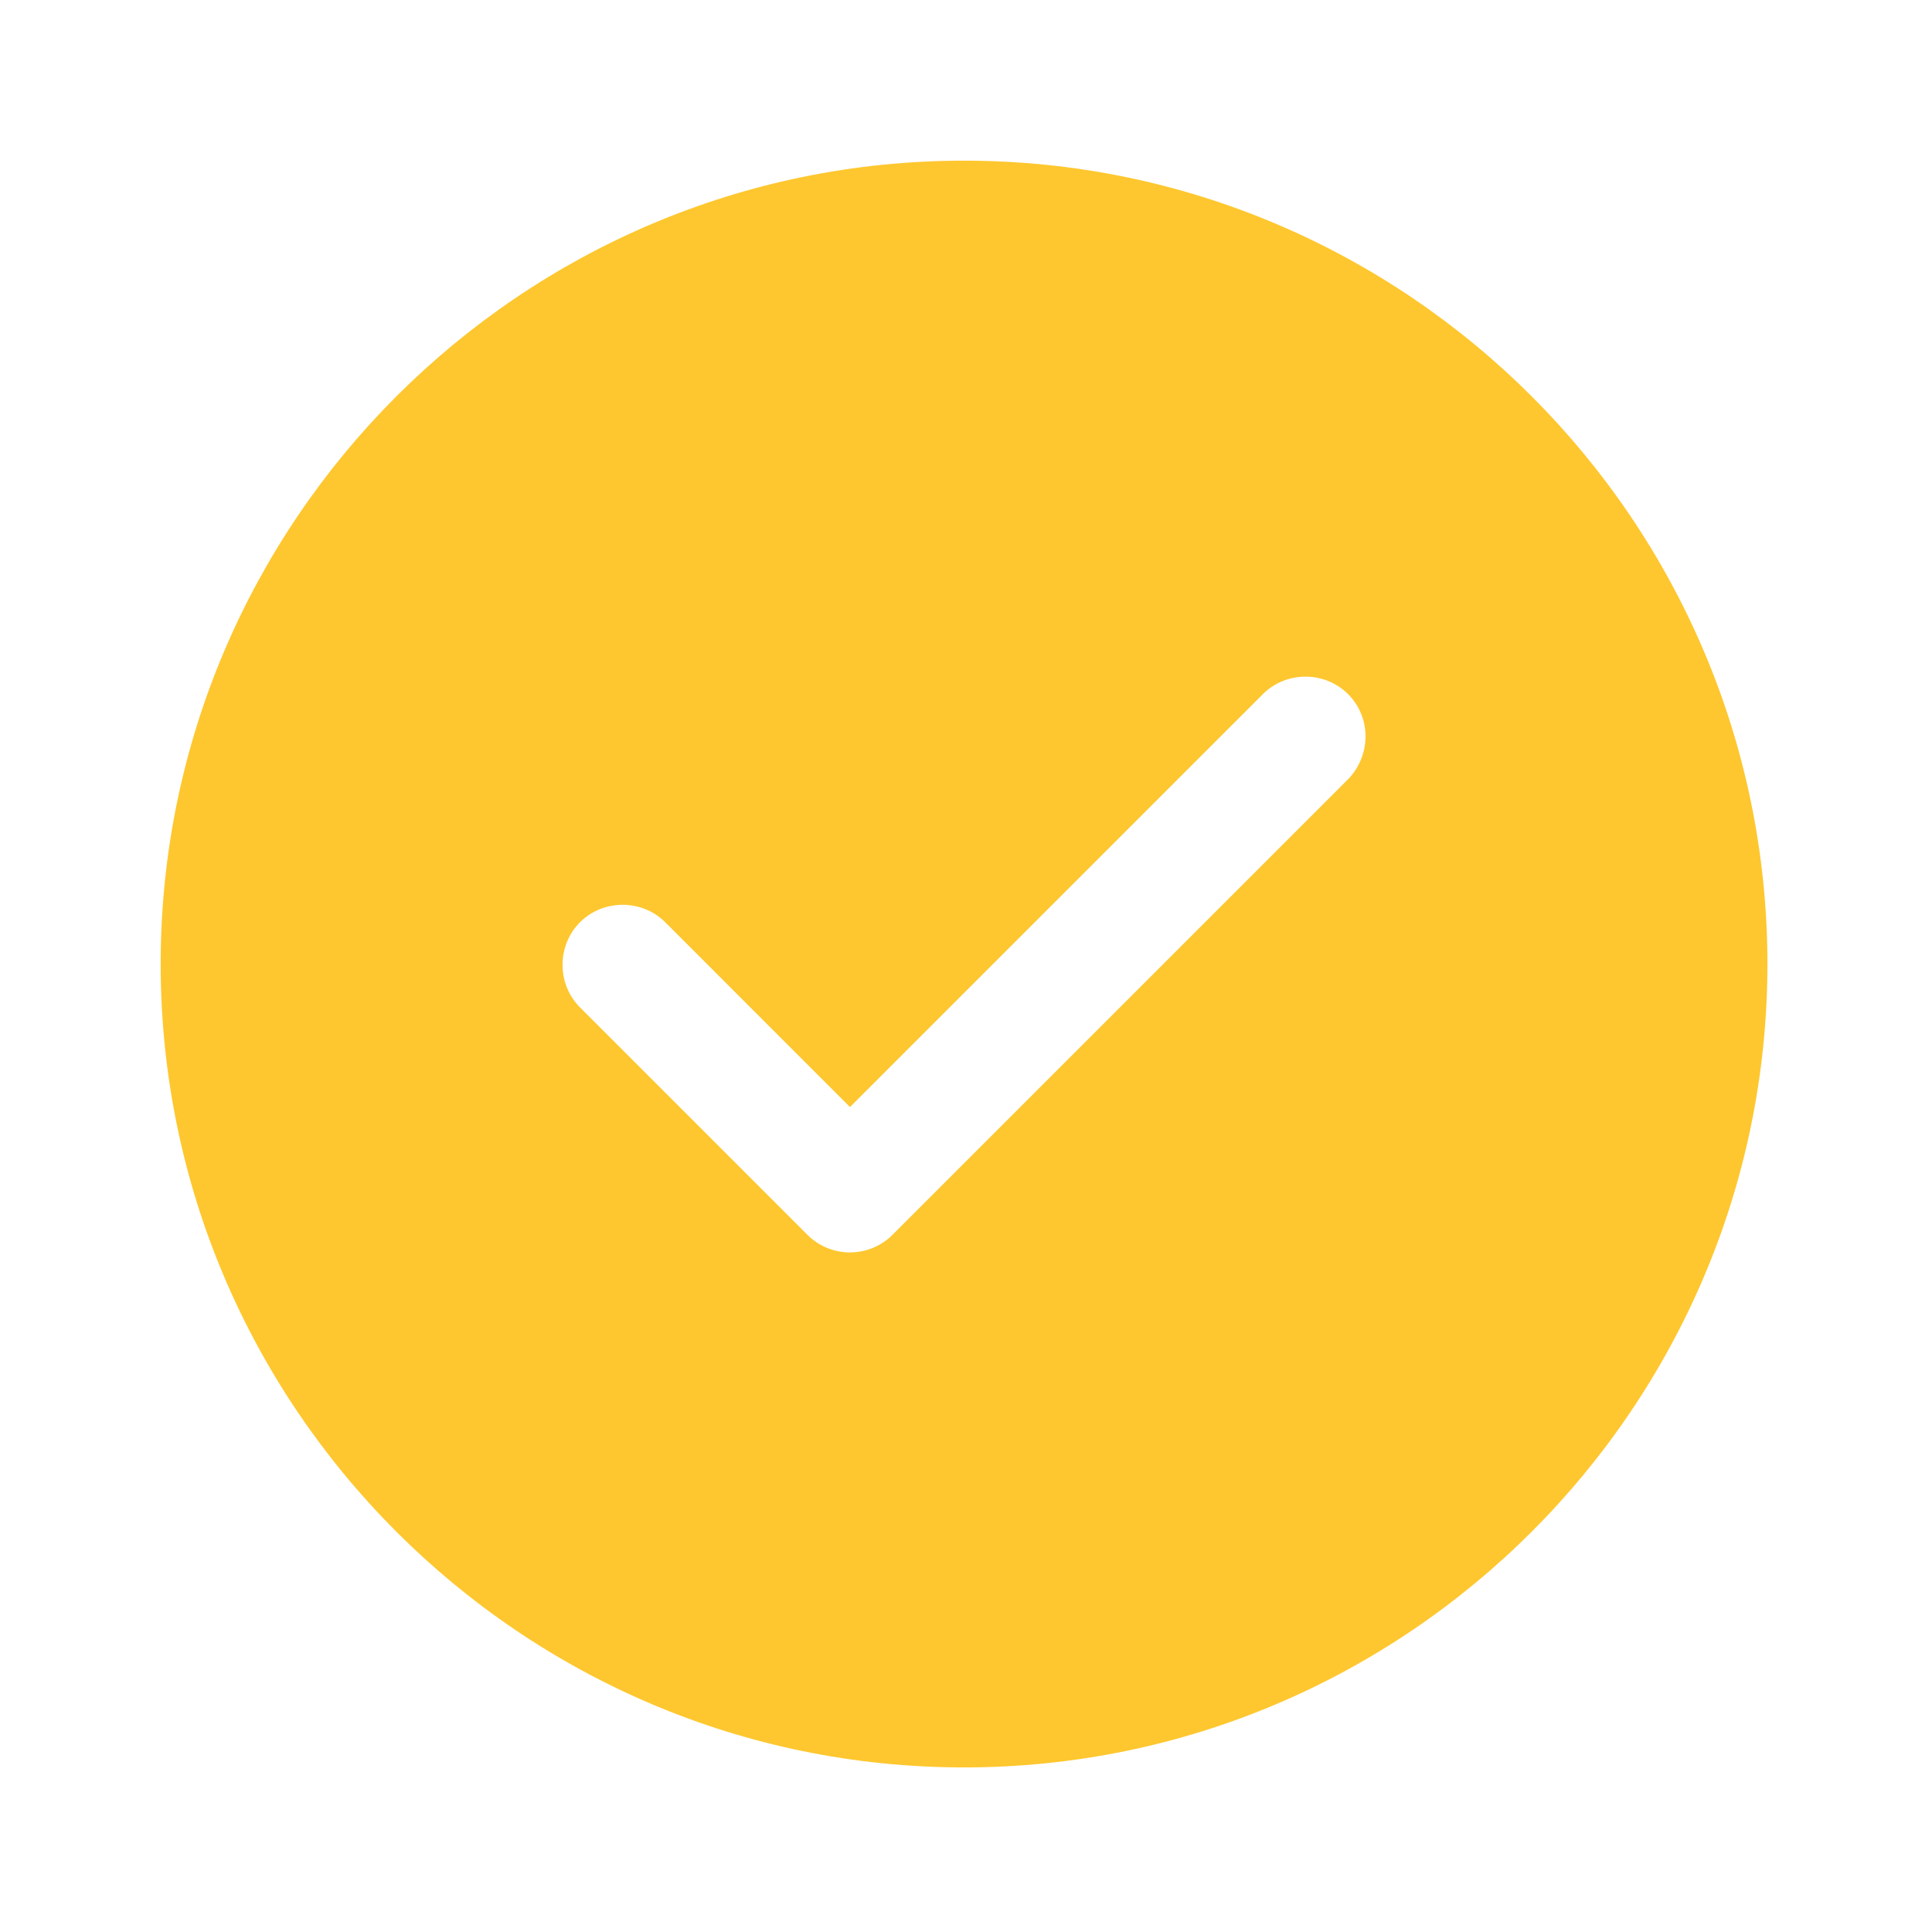 <svg width="32" height="32" viewBox="0 0 32 32" fill="none" xmlns="http://www.w3.org/2000/svg">
<path d="M15.967 2.661C8.636 2.661 2.661 8.636 2.661 15.967C2.661 23.299 8.636 29.274 15.967 29.274C23.299 29.274 29.274 23.299 29.274 15.967C29.274 8.636 23.299 2.661 15.967 2.661ZM22.328 12.907L14.783 20.452C14.597 20.638 14.344 20.744 14.078 20.744C13.812 20.744 13.559 20.638 13.373 20.452L9.607 16.686C9.221 16.3 9.221 15.661 9.607 15.275C9.993 14.89 10.632 14.89 11.018 15.275L14.078 18.336L20.917 11.497C21.303 11.111 21.942 11.111 22.328 11.497C22.714 11.882 22.714 12.508 22.328 12.907Z" fill="#FEC72F"/>
</svg>
